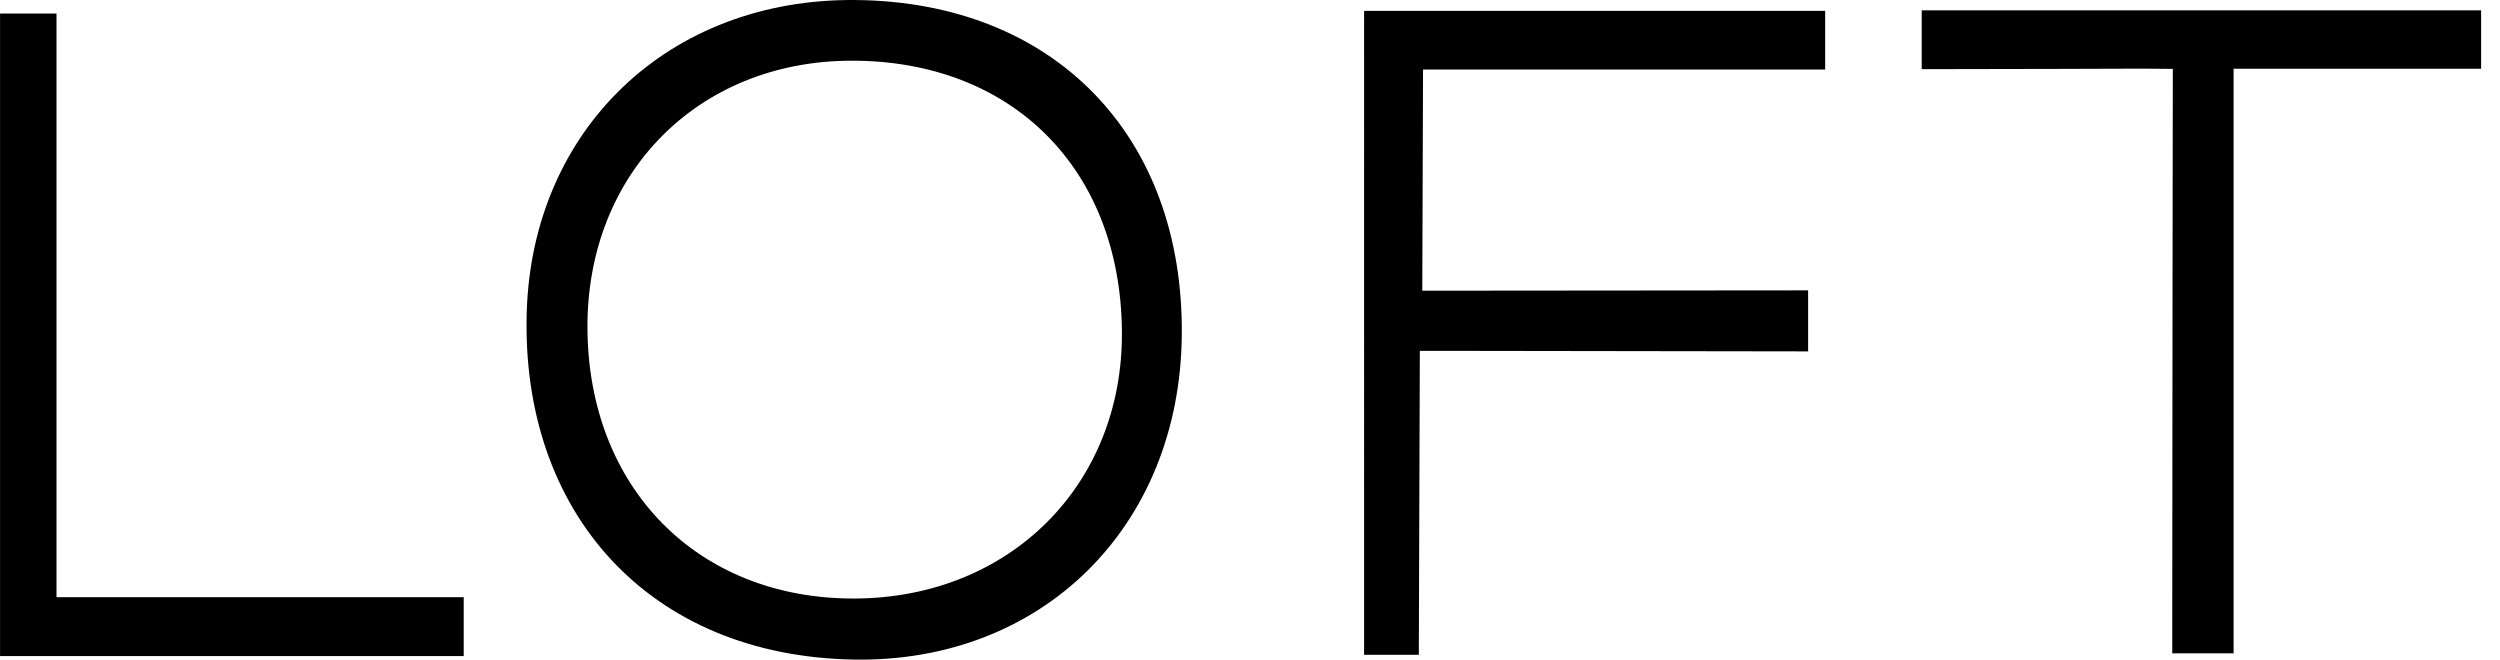 <svg width="1137" height="300" viewBox="0 0 1137 300" fill="none" xmlns="http://www.w3.org/2000/svg">
<g clip-path="url(#clip0_301_448)">
<path d="M388.79 272.211C317.404 272.516 267.484 221.971 267.173 149.081C266.877 79.094 317.108 28.002 386.627 27.609C460.143 27.201 509.785 76.742 510.248 151.021C510.711 220.531 459.189 271.91 388.79 272.211ZM389.29 0.009C303.834 -0.861 242.116 59.083 239.565 141.761C236.75 233.143 295.19 298.449 388.484 299.977C474.019 301.366 536.616 239.588 537.482 152.452C538.408 61.616 479.375 0.912 389.276 0.009H389.29ZM620.391 297.815H645.277L645.74 159.573H661.107L822.333 159.809V132.052L646.856 132.209L647.199 31.628H830.084V4.954H620.395L620.391 297.815ZM873.994 4.69V31.456C908.414 31.456 974.169 31.215 974.169 31.215L988.196 31.331C988.196 31.331 987.942 203.659 987.942 282.975V297.135H1015.84V31.267H1128.41V4.69H873.994ZM25.697 6.158H0.023V298.38H210.896V271.605H25.697V6.158Z" fill="black"/>
</g>
<defs>
<clipPath id="clip0_301_448">
<rect width="1136.36" height="300" fill="white" transform="translate(0.023)"/>
</clipPath>
</defs>
</svg>

